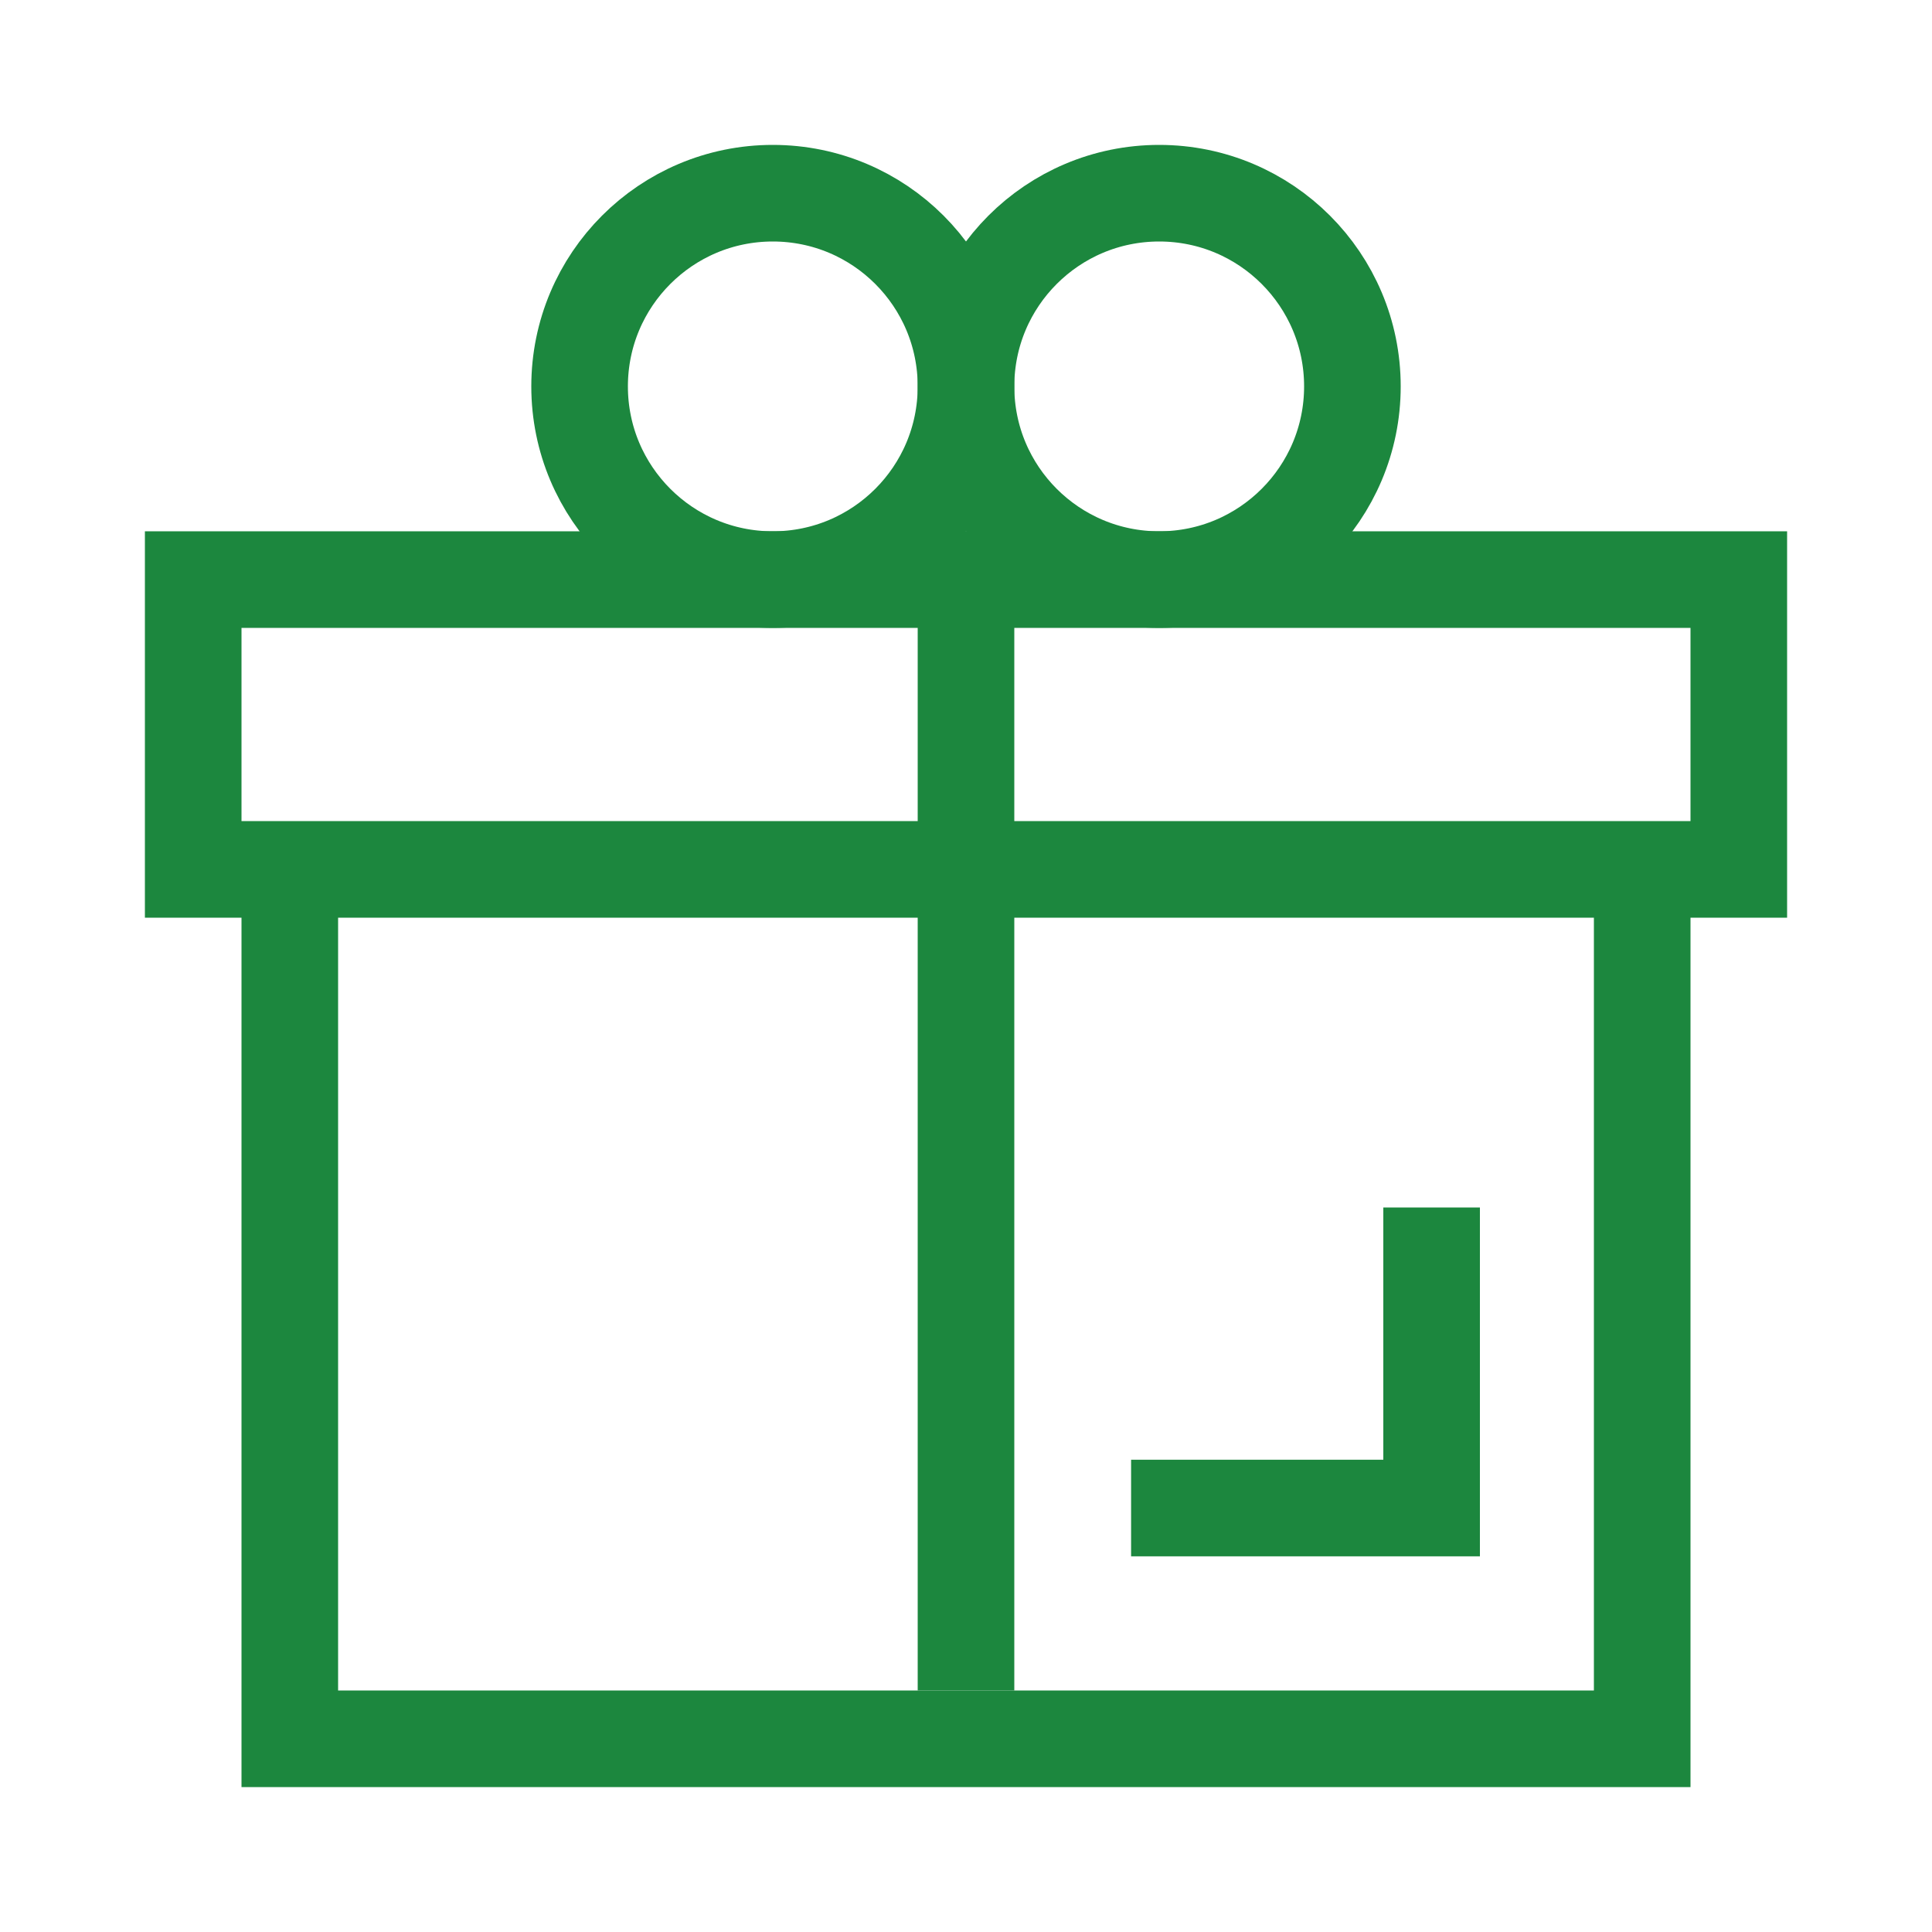 <svg width="20" height="20" viewBox="0 0 20 20" fill="none" xmlns="http://www.w3.org/2000/svg">
<path d="M3 9V18H17V9" stroke="#1C873E"/>
<path d="M18 9V6L15.3 6L11.7 6L8.3 6L4.7 6H2V9H18Z" stroke="#1C873E"/>
<circle cx="12" cy="4" r="2" stroke="#1C873E"/>
<circle cx="8" cy="4" r="2" stroke="#1C873E"/>
<path d="M10 6V17.5" stroke="#1C873E"/>
<path d="M14.82 12.5L14.82 15.611L11.709 15.611" stroke="#1C873E"/>
</svg>
